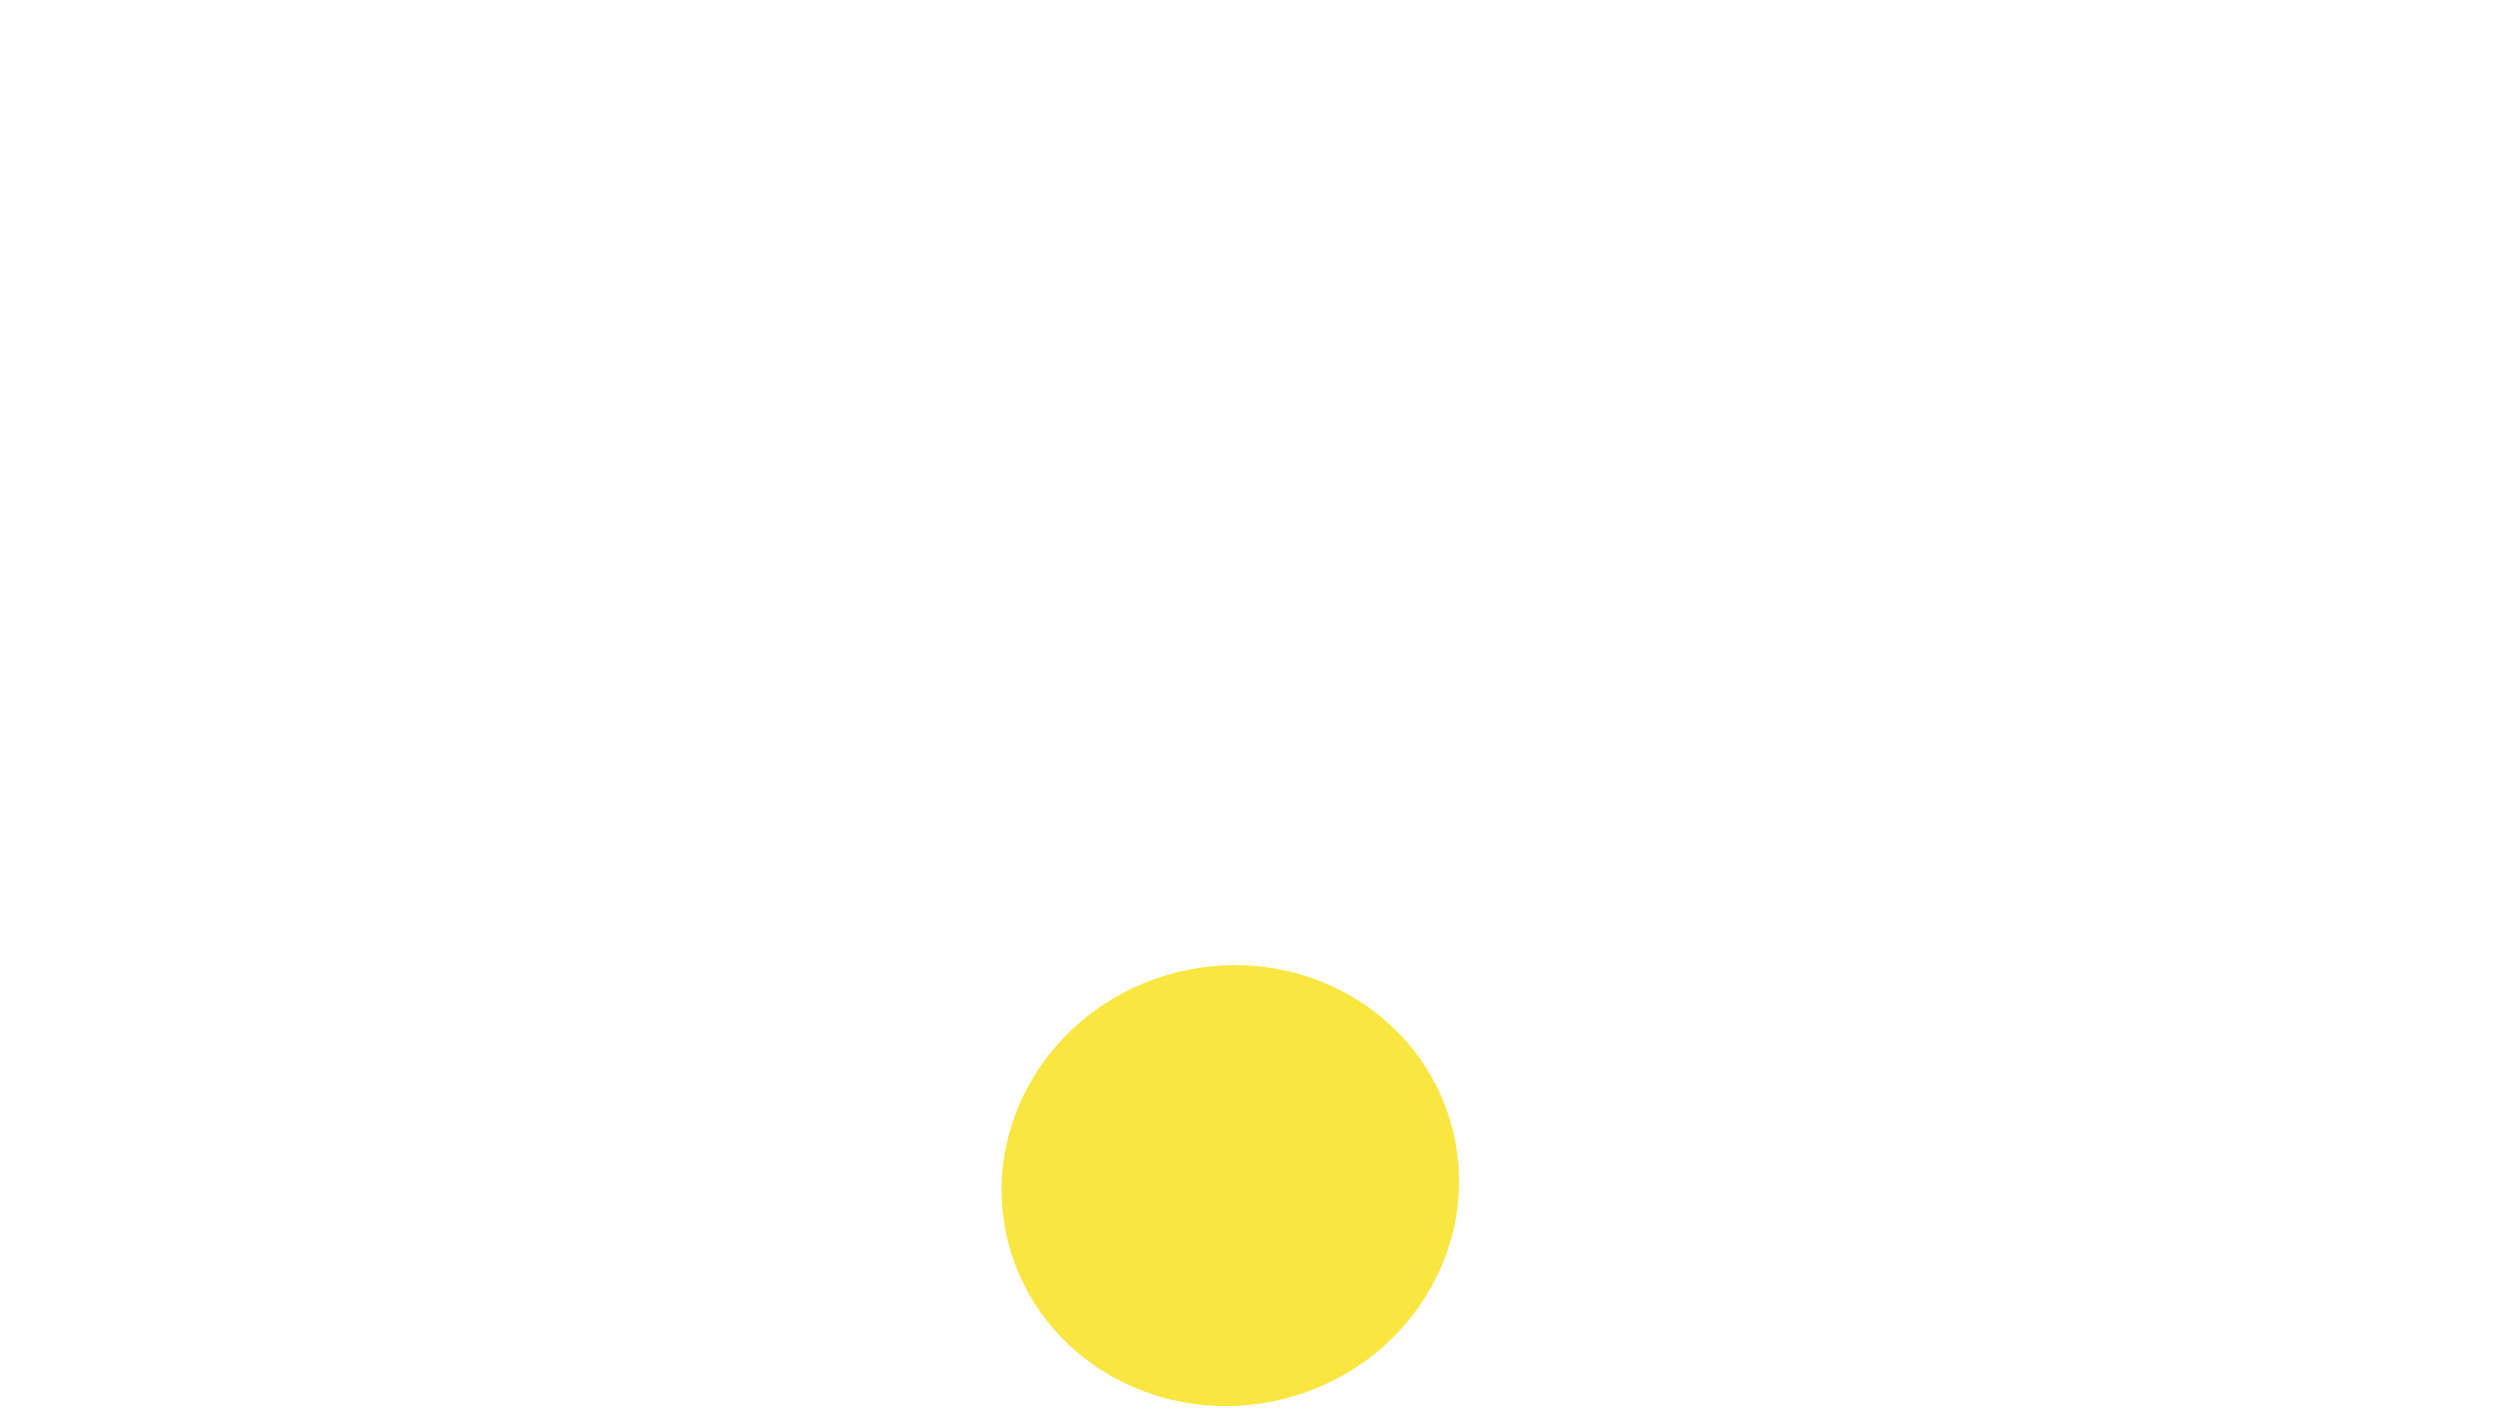 <svg id="e1404gza25gv1" xmlns="http://www.w3.org/2000/svg" xmlns:xlink="http://www.w3.org/1999/xlink" viewBox="0 0 2000 1141.1" shape-rendering="geometricPrecision" text-rendering="geometricPrecision"><style><![CDATA[#e1404gza25gv3 {animation: e1404gza25gv3_c_o 1500ms linear infinite normal forwards}@keyframes e1404gza25gv3_c_o { 0% {opacity: 0} 10% {opacity: 1} 40% {opacity: 0.96} 50% {opacity: 0} 100% {opacity: 0} }#e1404gza25gv4 {animation: e1404gza25gv4_c_o 1500ms linear infinite normal forwards}@keyframes e1404gza25gv4_c_o { 0% {opacity: 0} 10% {opacity: 0} 20% {opacity: 1} 50% {opacity: 1} 60% {opacity: 0} 100% {opacity: 0} }#e1404gza25gv5 {animation: e1404gza25gv5_c_o 1500ms linear infinite normal forwards}@keyframes e1404gza25gv5_c_o { 0% {opacity: 0} 20% {opacity: 0} 30% {opacity: 1} 60% {opacity: 1} 70% {opacity: 0} 100% {opacity: 0} }#e1404gza25gv6 {animation: e1404gza25gv6_c_o 1500ms linear infinite normal forwards}@keyframes e1404gza25gv6_c_o { 0% {opacity: 0} 30% {opacity: 0} 40% {opacity: 1} 70% {opacity: 1} 80% {opacity: 0} 100% {opacity: 0} }#e1404gza25gv7 {animation: e1404gza25gv7_c_o 1500ms linear infinite normal forwards}@keyframes e1404gza25gv7_c_o { 0% {opacity: 0} 40% {opacity: 0} 50% {opacity: 1} 80% {opacity: 1} 90% {opacity: 0} 100% {opacity: 0} }#e1404gza25gv8 {animation: e1404gza25gv8_c_o 1500ms linear infinite normal forwards}@keyframes e1404gza25gv8_c_o { 0% {opacity: 0} 50% {opacity: 0} 60% {opacity: 1} 90% {opacity: 1} 100% {opacity: 0} }]]></style><ellipse id="e1404gza25gv2" rx="183.5" ry="176" transform="matrix(0.969 -0.245 0.245 0.969 984.245 948.48)" fill="rgb(249,230,64)" stroke="none" stroke-width="1"/><ellipse id="e1404gza25gv3" rx="85.7" ry="406" transform="matrix(0.368 -0.93 0.93 0.368 392.75 716.999)" opacity="0" fill="rgb(126,191,83)" stroke="none" stroke-width="1"/><ellipse id="e1404gza25gv4" rx="85.7" ry="383.5" transform="matrix(0.69 -0.724 0.724 0.69 597.792 519.292)" opacity="0" fill="rgb(242,186,137)" stroke="none" stroke-width="1"/><ellipse id="e1404gza25gv5" rx="87.6" ry="368.6" transform="matrix(0.969 -0.245 0.245 0.969 859.866 396.089)" opacity="0" fill="rgb(224,179,209)" stroke="none" stroke-width="1"/><ellipse id="e1404gza25gv6" rx="82.8" ry="389.5" transform="matrix(0.95 0.312 -0.312 0.95 1149.168 383.965)" opacity="0" fill="rgb(119,152,206)" stroke="none" stroke-width="1"/><ellipse id="e1404gza25gv7" rx="77.4" ry="397.4" transform="matrix(0.759 0.651 -0.651 0.759 1380.714 498.547)" opacity="0" fill="rgb(152,208,170)" stroke="none" stroke-width="1"/><ellipse id="e1404gza25gv8" rx="71.7" ry="405.9" transform="matrix(0.247 0.969 -0.969 0.247 1597.377 762.912)" opacity="0" fill="rgb(201,224,186)" stroke="none" stroke-width="1"/></svg>